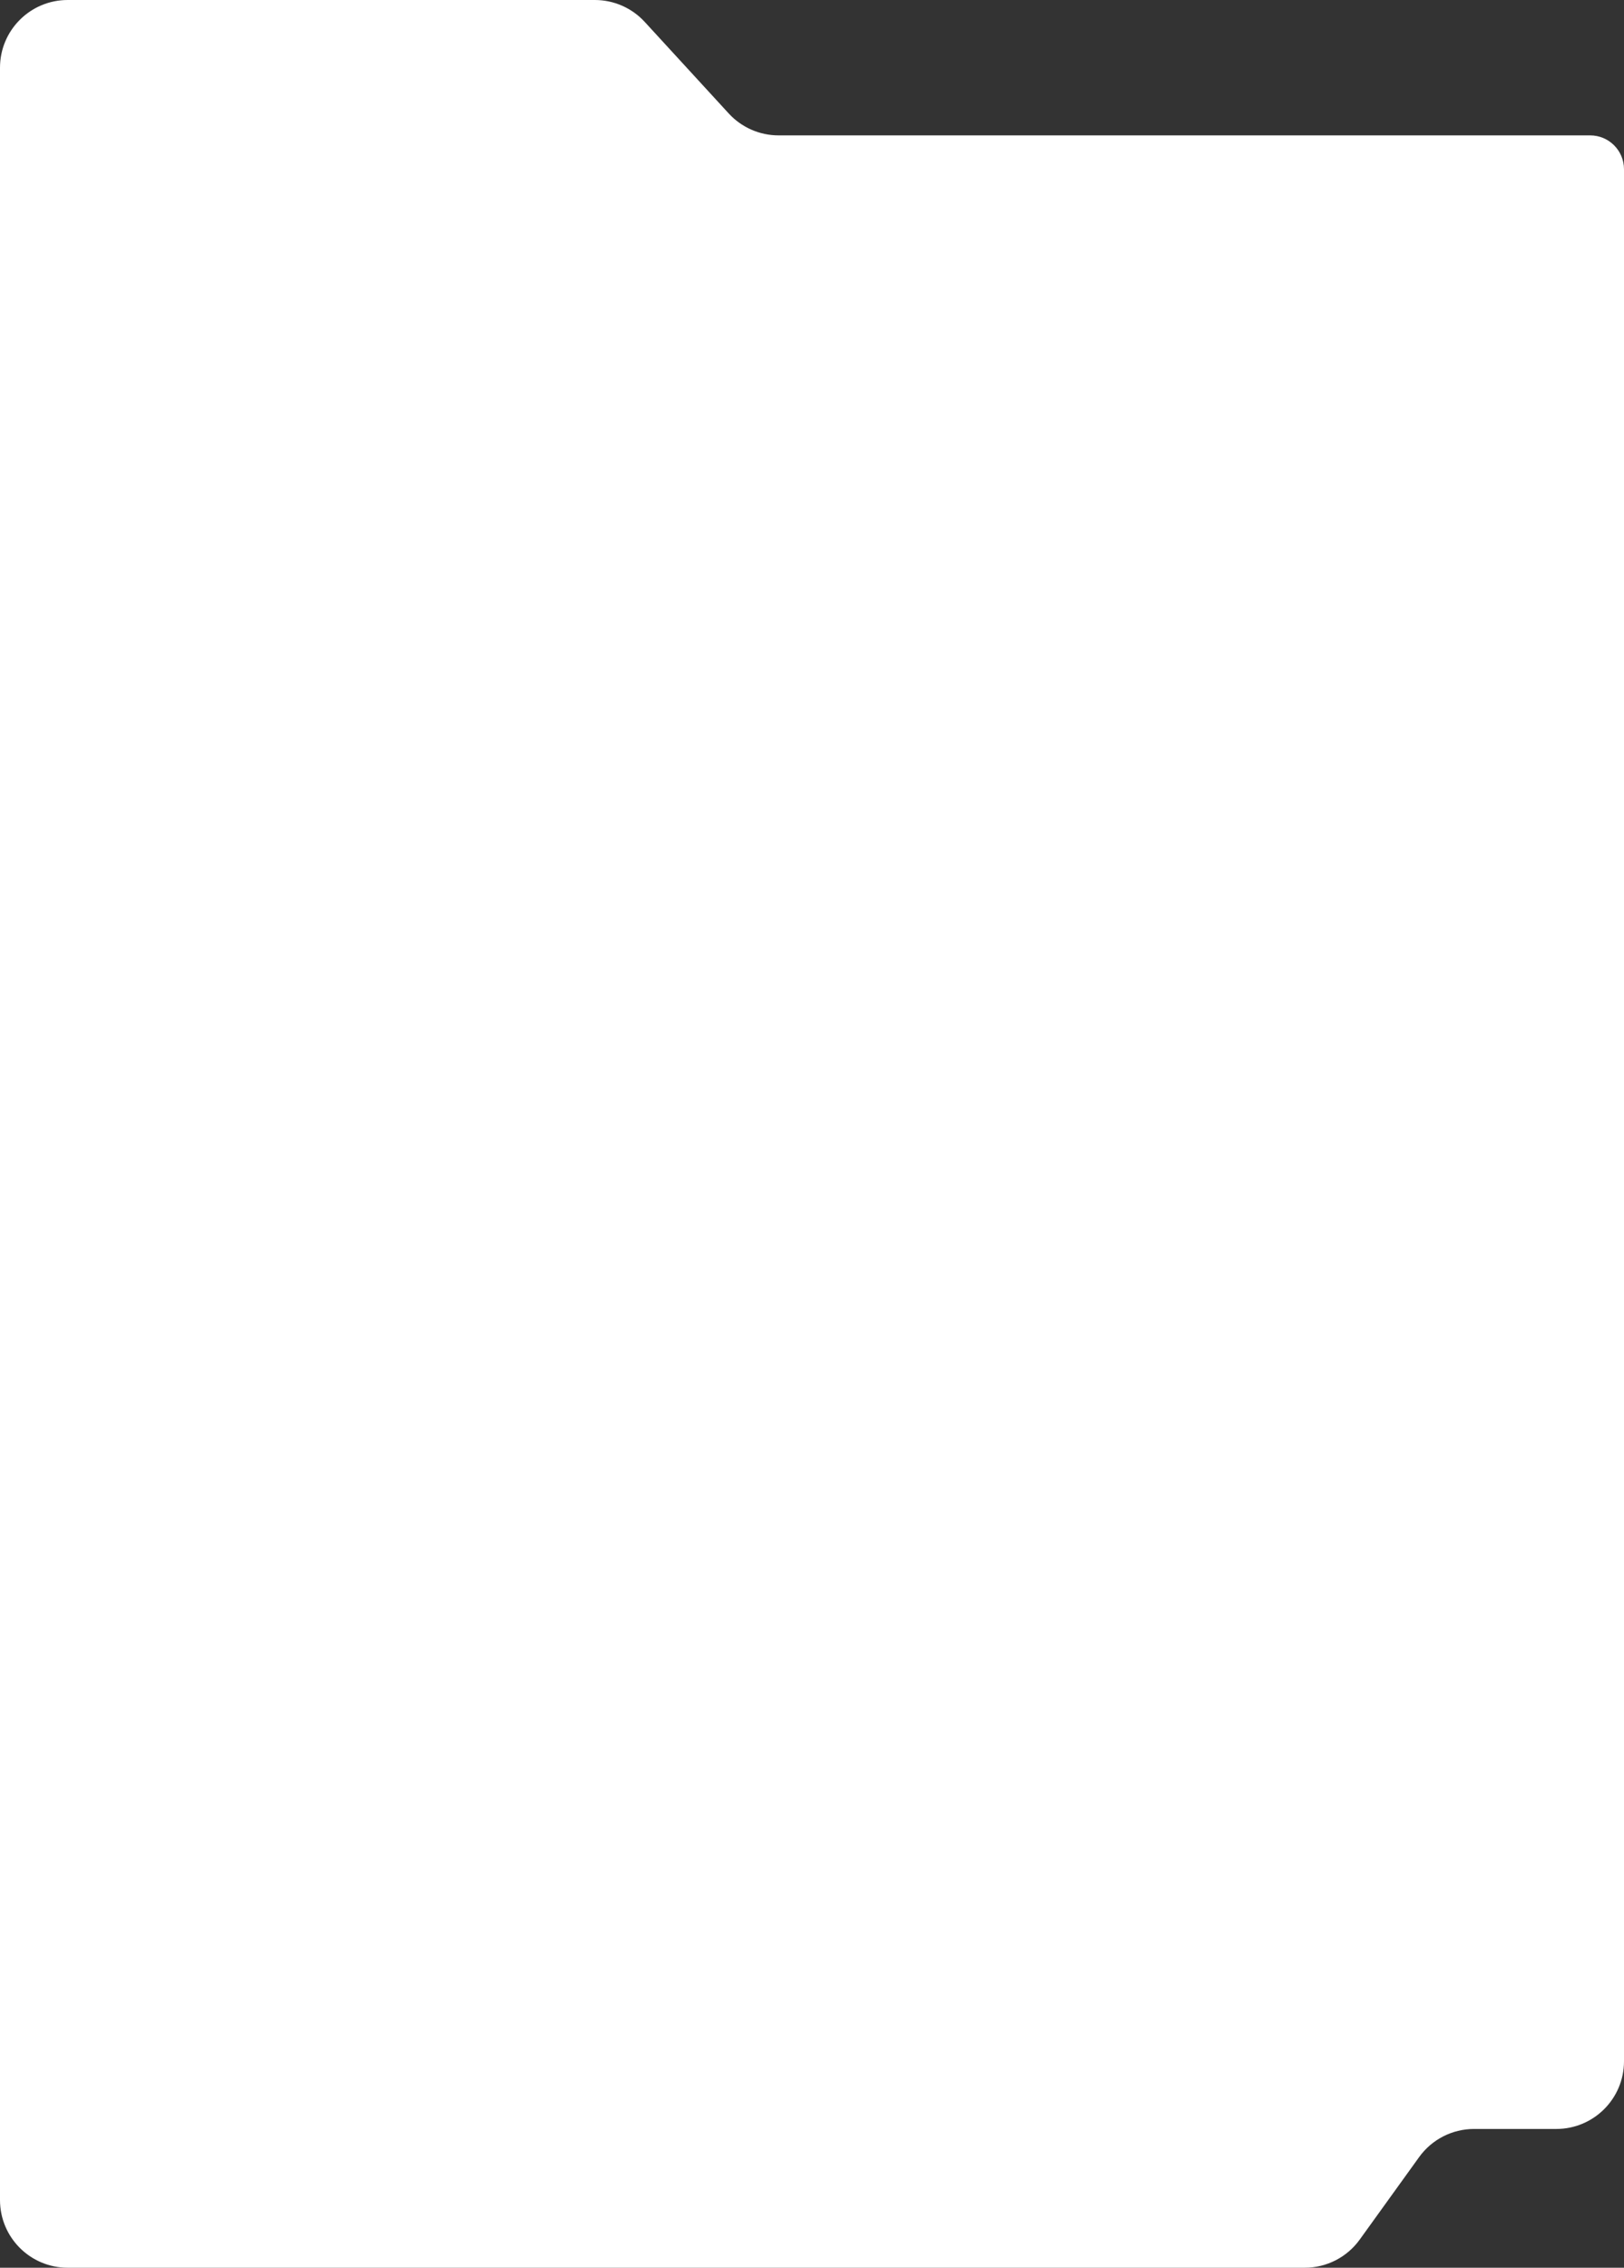 <?xml version="1.0" encoding="UTF-8"?> <svg xmlns="http://www.w3.org/2000/svg" width="480" height="670" viewBox="0 0 480 670" fill="none"><rect x="0" y="0" width="480" height="670" fill="#333333" stroke="none"/> <path d="M0 240V650C0 661.046 8.954 670 20 670H385.657C392.087 670 398.125 666.908 401.884 661.691L419.45 637.309C423.208 632.092 429.247 629 435.677 629H460C471.046 629 480 620.046 480 609V50C480 44.477 475.523 40 470 40H466.256H230.123C224.522 40 219.177 37.651 215.389 33.525L190.559 6.475C186.772 2.349 181.427 0 175.826 0H20C8.954 0 0 8.954 0 20V103.5V240Z" fill="white"></path> </svg> 